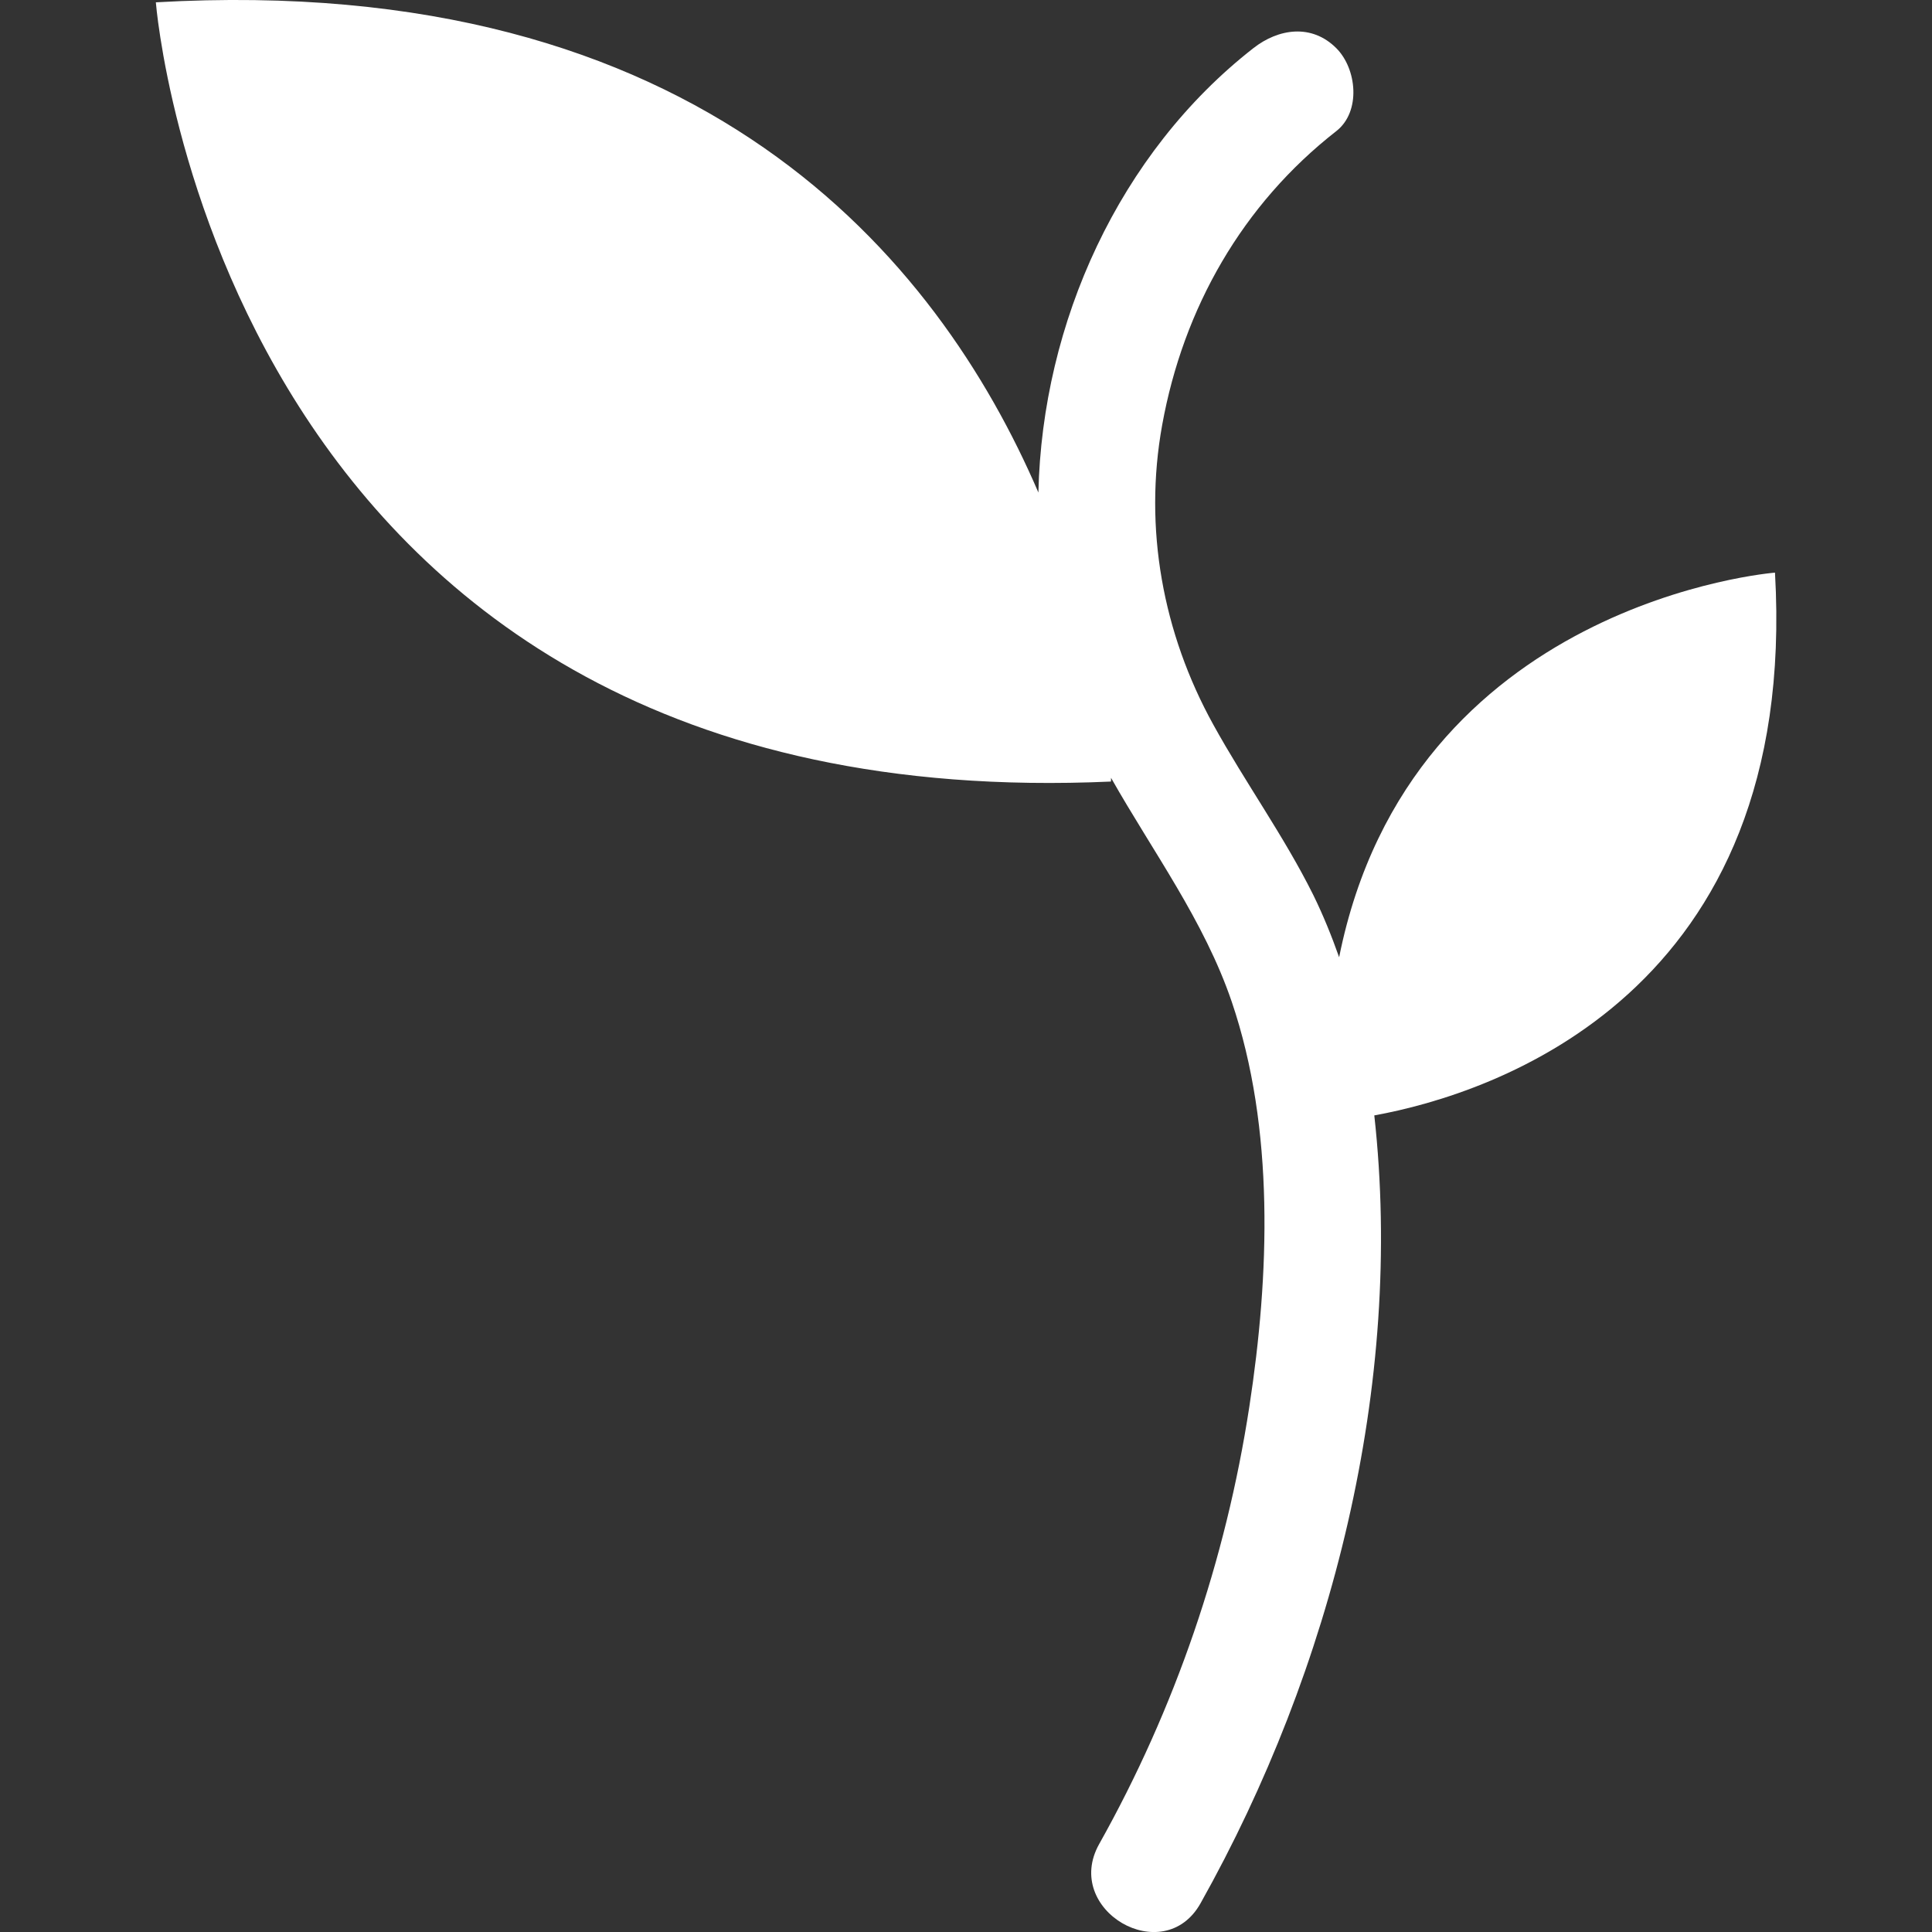 <?xml version="1.0" encoding="UTF-8"?><svg id="Calque_1" xmlns="http://www.w3.org/2000/svg" viewBox="0 0 150 150"><rect x="0" y="0" width="150" height="150" fill="#333333" stroke="none"/><defs><style>.cls-1{fill:#fff;}</style></defs><path class="cls-1" d="m137.8,44.46s-28.29,2.22-33.83,29.86c-.58-1.64-1.23-3.25-2.01-4.84-2.28-4.58-5.29-8.74-7.76-13.22-3.92-7.09-5.42-15.25-3.97-23.26,1.64-9.07,6.23-17.13,13.52-22.82,1.94-1.52,1.59-4.85,0-6.44-1.92-1.92-4.5-1.52-6.44,0-10.42,8.14-16.39,21.31-16.69,34.5C72.79,20.03,54.47-2.24,12.1.18c0,0,4.96,63.6,74.15,60.5.01-.01.01-.12.01-.29,3.25,5.74,7.23,11.1,9.37,17.38,3.35,9.86,2.93,21.26,1.37,31.43-1.83,11.94-5.75,23.43-11.66,33.97-2.87,5.12,5,9.72,7.87,4.6,10.2-18.18,15.81-40.26,13.49-61.17,9.25-1.68,32.98-9.45,31.11-42.13Z"/></svg>